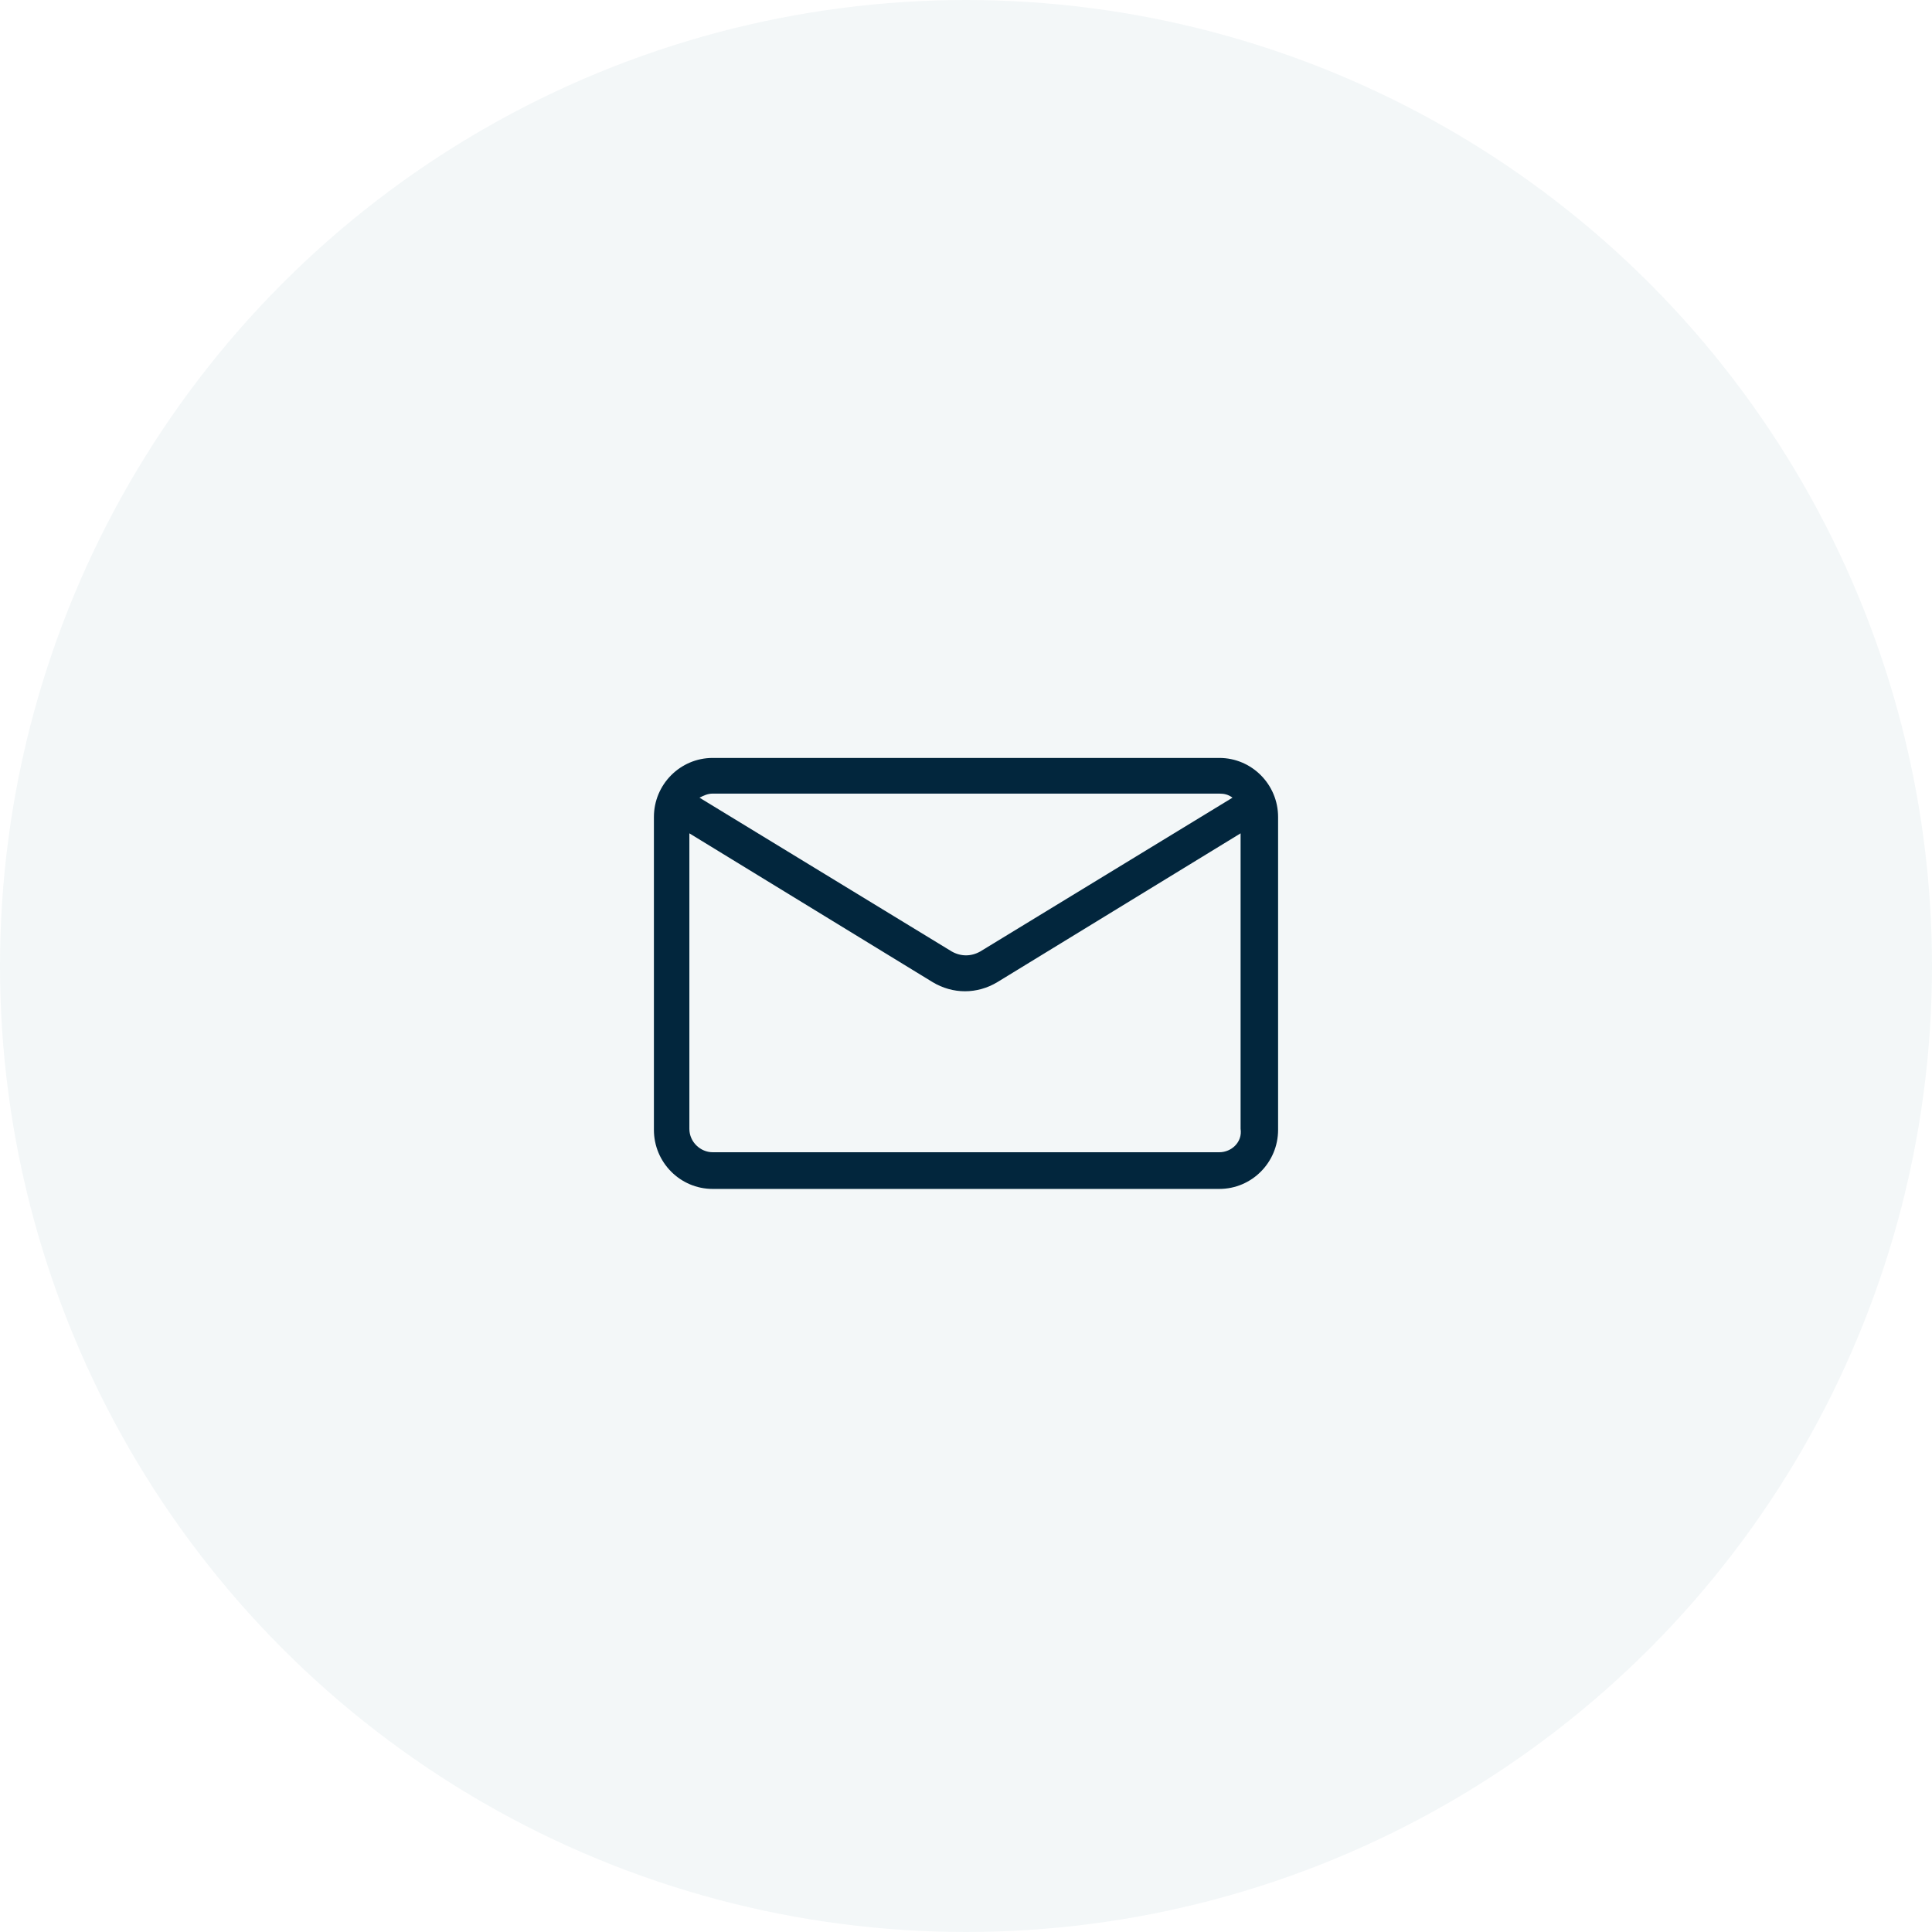 <svg xmlns="http://www.w3.org/2000/svg" width="130" height="130" viewBox="0 0 130 130" fill="none"><g id="Group 1000001966"><circle id="Ellipse 2735" cx="65" cy="65" r="65" fill="#005A6F" fill-opacity="0.05"></circle><path id="Vector" d="M82.046 51H47.955C45.773 51 44 52.782 44 54.976V76.024C44 78.218 45.773 80 47.955 80H82.046C84.227 80 86 78.218 86 76.024V54.976C86 52.782 84.227 51 82.046 51ZM82.046 53.4C82.386 53.4 82.659 53.468 82.932 53.674L65.954 64.026C65.341 64.369 64.659 64.369 64.046 64.026L47.068 53.674C47.341 53.537 47.614 53.4 47.955 53.4H82.046ZM82.046 77.532H47.955C47.136 77.532 46.386 76.846 46.386 75.955V56.073L62.75 66.083C63.432 66.494 64.182 66.7 64.932 66.7C65.682 66.7 66.432 66.494 67.114 66.083L83.477 56.073V75.955C83.614 76.846 82.864 77.532 82.046 77.532Z" fill="#02263D"></path></g></svg>